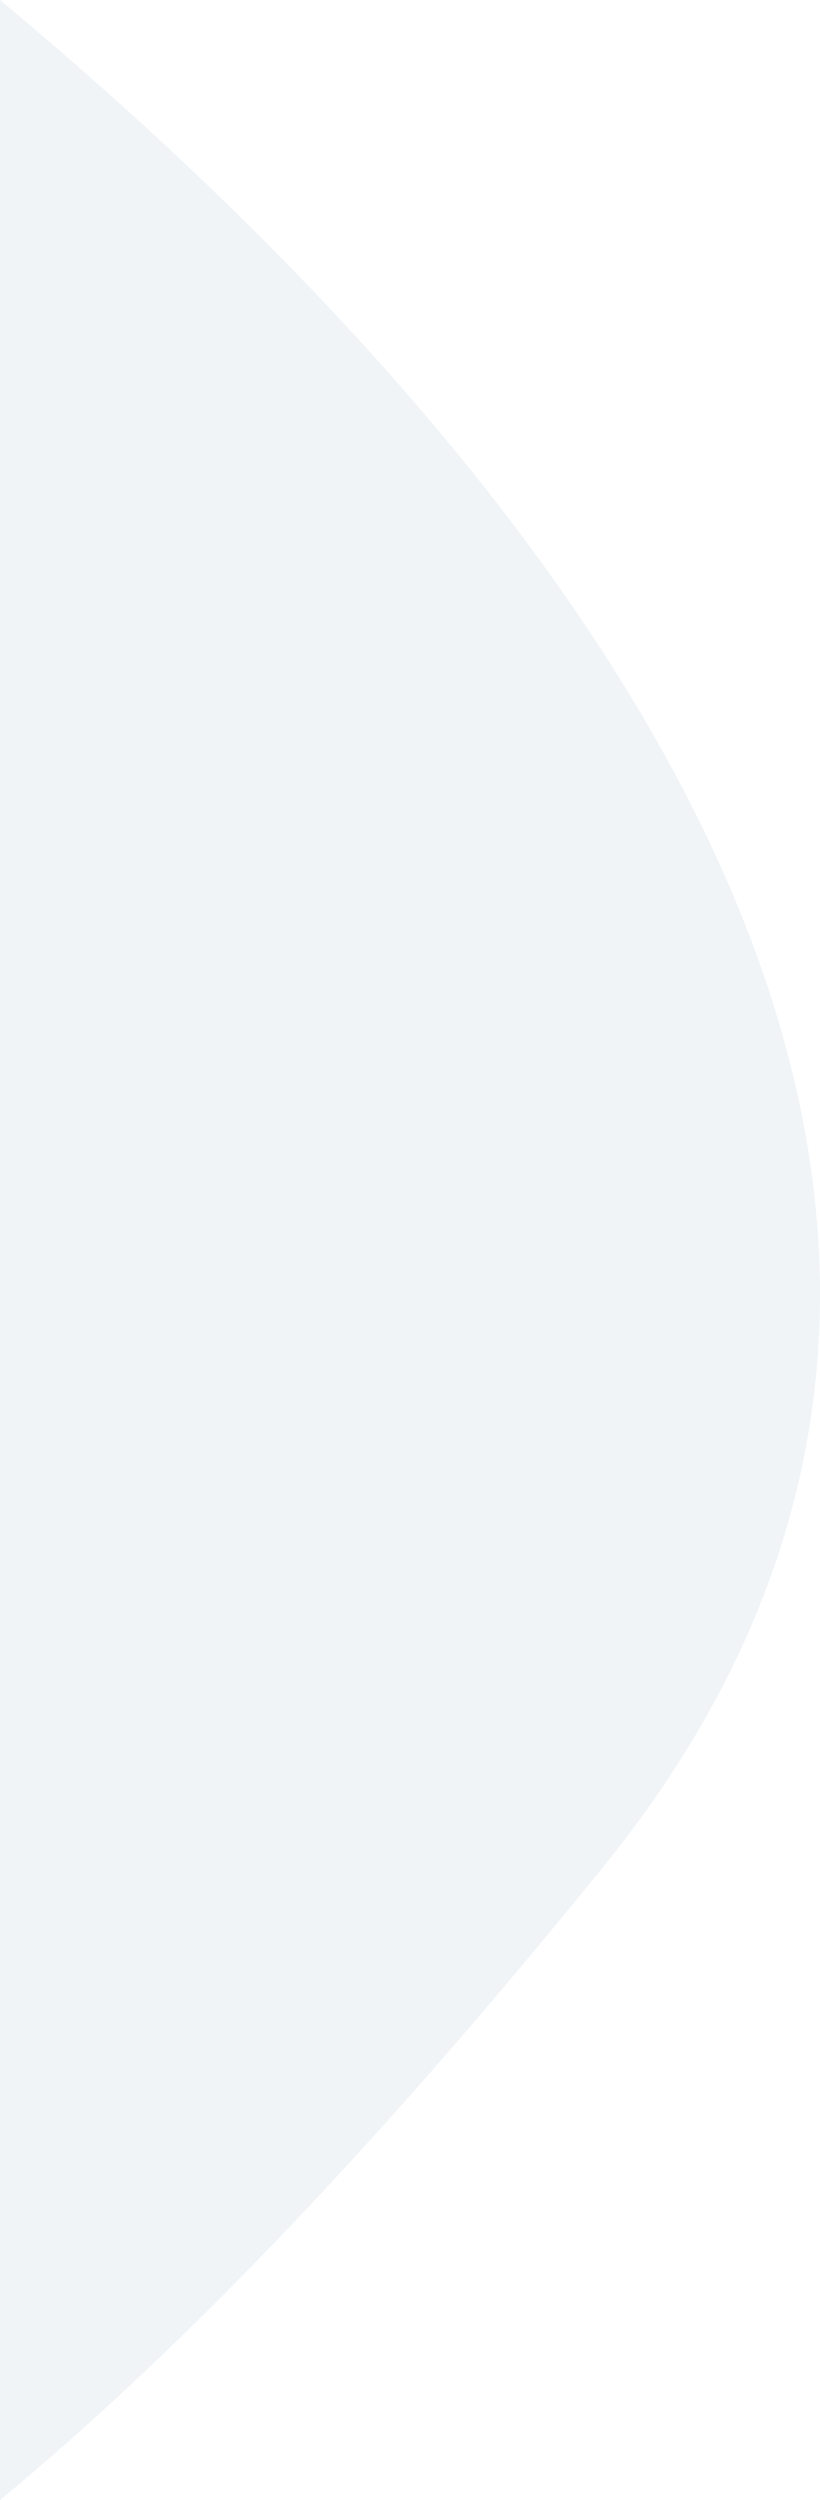 <svg id="Ebene_1" data-name="Ebene 1" xmlns="http://www.w3.org/2000/svg" viewBox="0 0 203.13 619.09"><path d="M149.39,462.34C96.91,527.05,48.2,579.15,0,619.09V0C138.32,115.17,284.63,295.61,149.39,462.34Z" style="fill:#00457b;fill-opacity:0.06;fill-rule:evenodd"/></svg>
